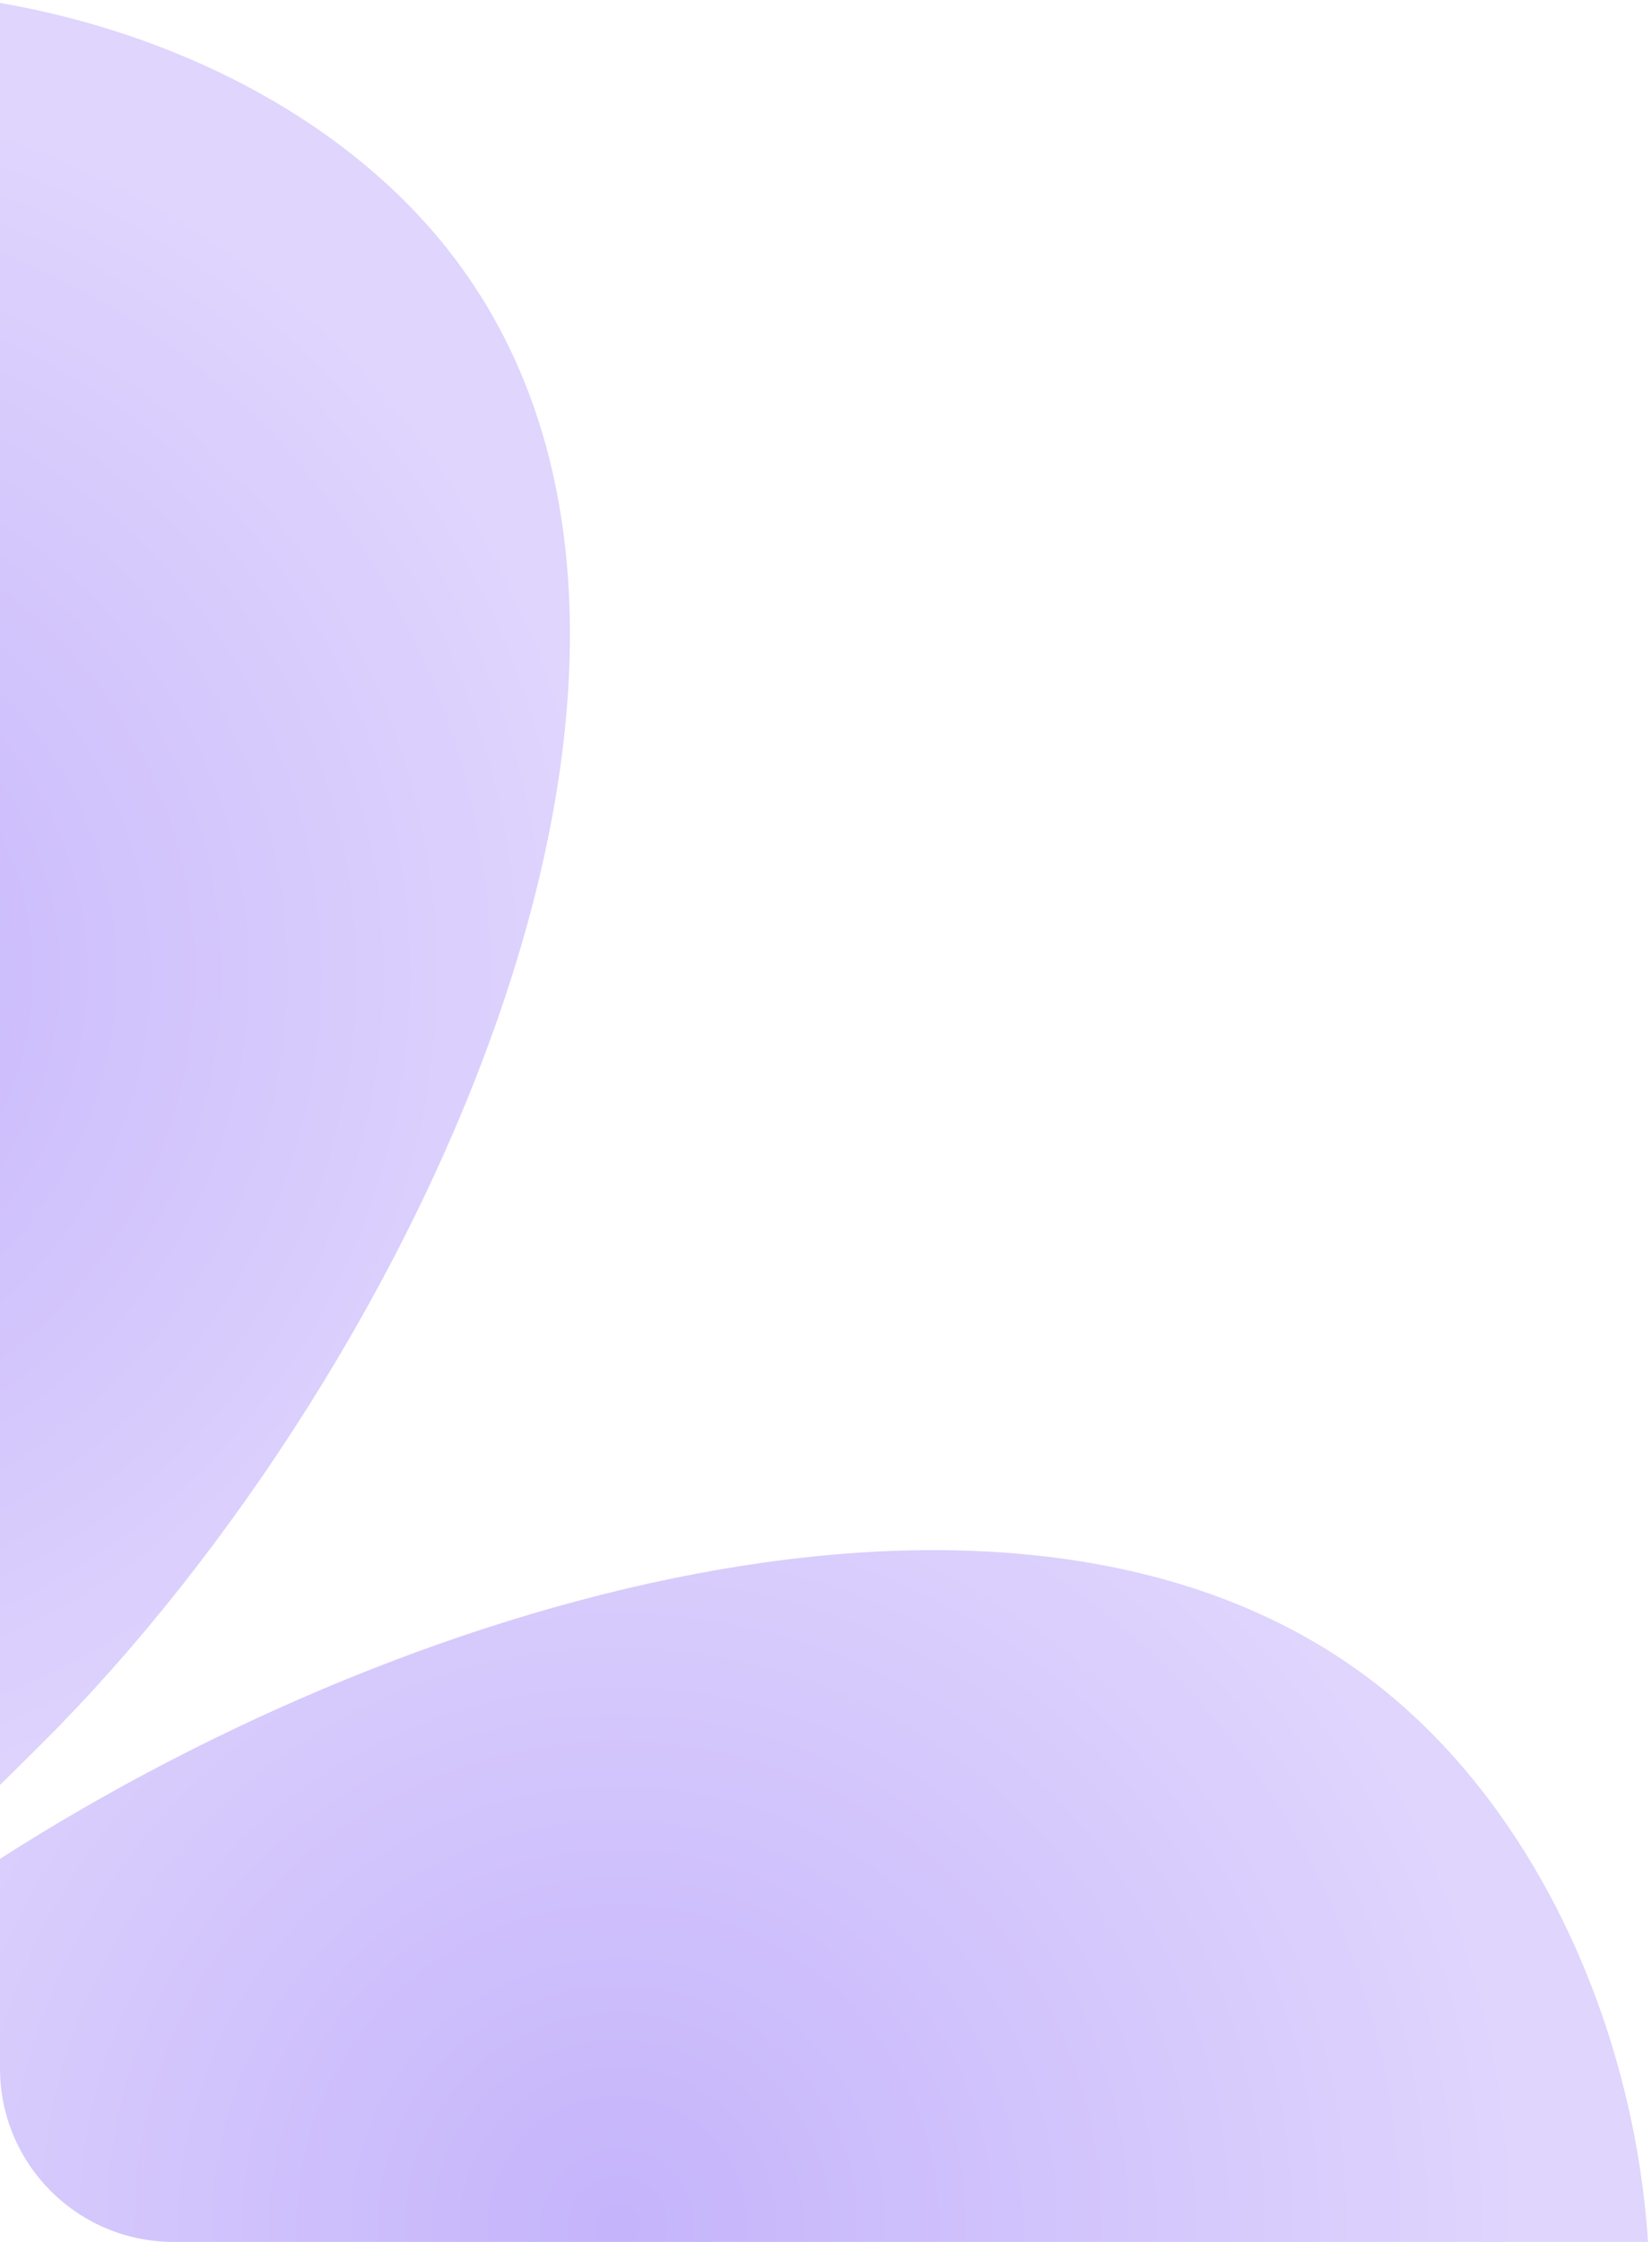 <?xml version="1.0" encoding="UTF-8"?> <svg xmlns="http://www.w3.org/2000/svg" width="238" height="323" viewBox="0 0 238 323" fill="none"><path fill-rule="evenodd" clip-rule="evenodd" d="M0 257.177V0.422C24.882 4.736 48.396 16.53 63.283 34.424C110.798 91.511 59.647 197.648 6.365 250.864L6.19 251.039C4.249 252.974 2.18 255.037 0 257.177Z" fill="url(#paint0_radial_2599_4837)"></path><path fill-rule="evenodd" clip-rule="evenodd" d="M237.424 323.001H25C11.193 323.001 0 311.808 0 298.001V267.809C61.111 228.659 149.14 204.178 198.389 242.717C221.394 260.721 235.402 292.047 237.424 323.001Z" fill="url(#paint1_radial_2599_4837)"></path><defs><radialGradient id="paint0_radial_2599_4837" cx="0" cy="0" r="1" gradientUnits="userSpaceOnUse" gradientTransform="translate(-41.278 140.66) rotate(123.907) scale(129.921 129.362)"><stop offset="0.01" stop-color="#C5B4FB"></stop><stop offset="1" stop-color="#DFD5FD"></stop></radialGradient><radialGradient id="paint1_radial_2599_4837" cx="0" cy="0" r="1" gradientUnits="userSpaceOnUse" gradientTransform="translate(89.466 320.598) rotate(-169.497) scale(129.463 129.819)"><stop offset="0.01" stop-color="#C5B4FB"></stop><stop offset="1" stop-color="#DFD5FD"></stop></radialGradient></defs></svg> 